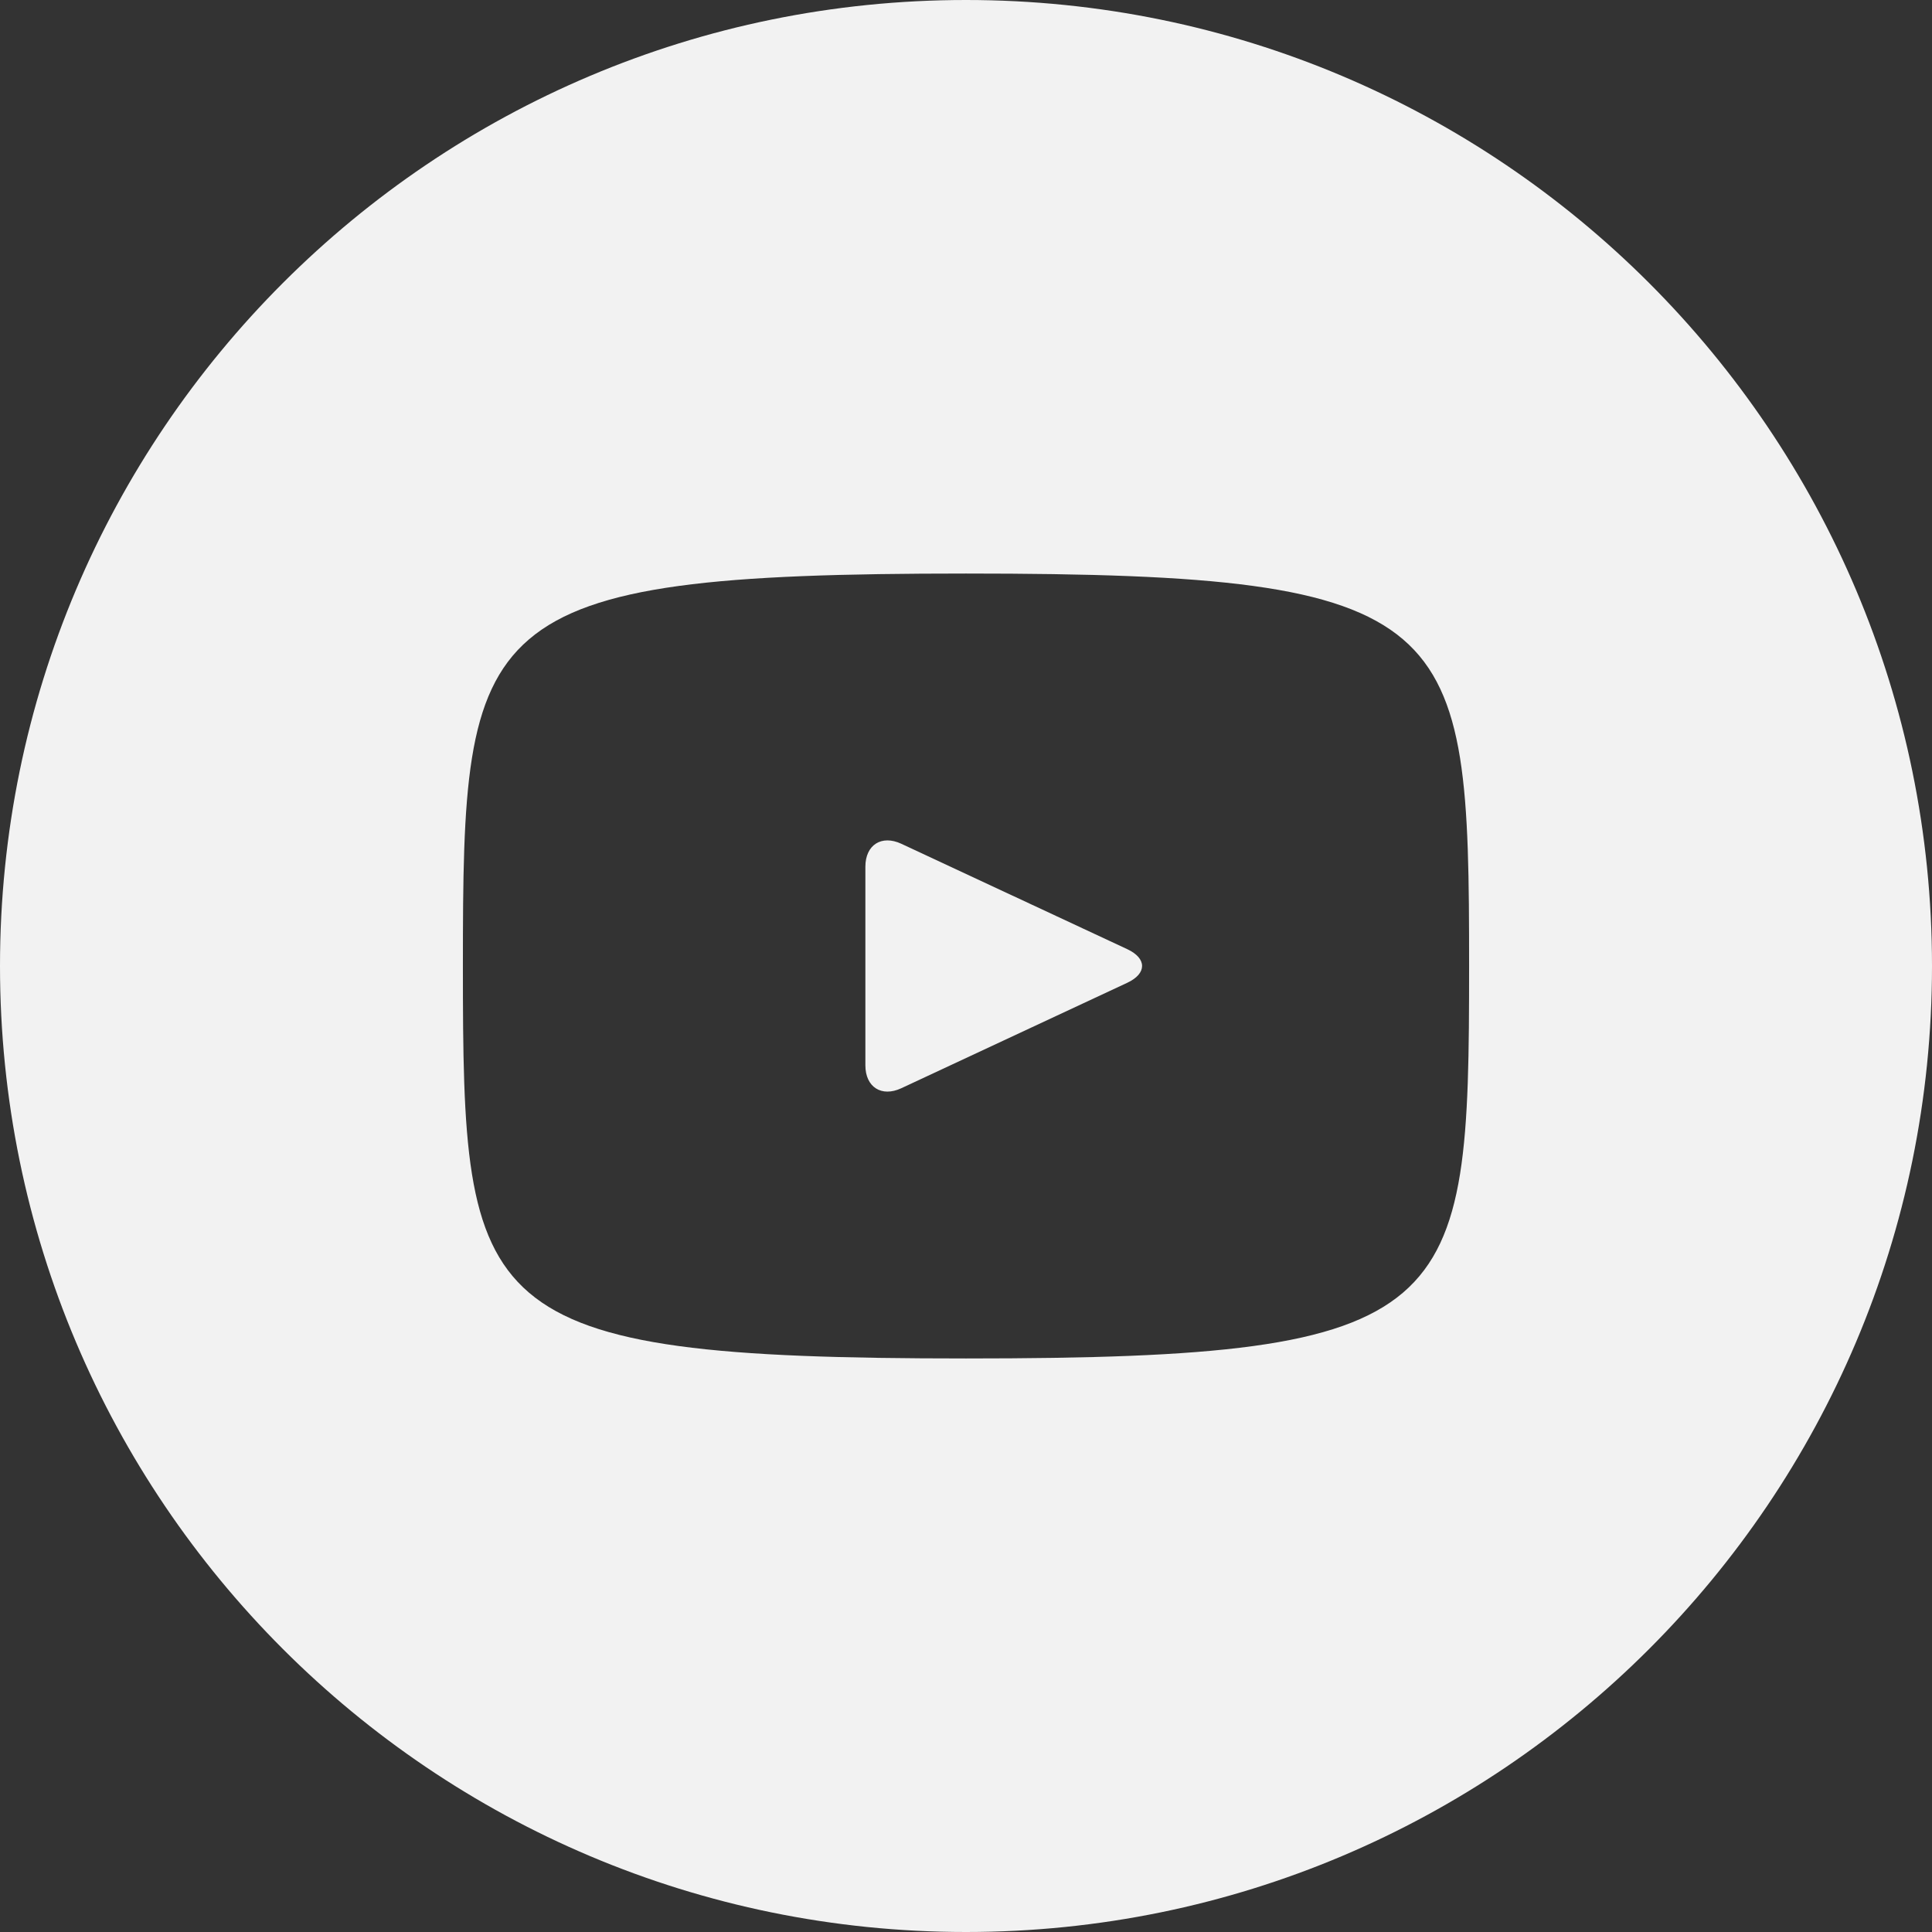<?xml version="1.0" encoding="UTF-8"?> <svg xmlns="http://www.w3.org/2000/svg" width="37" height="37" viewBox="0 0 37 37" fill="none"><rect x="0" y="0" width="37" height="37" fill="#333333" stroke="none"/> <path d="M21.589 18.178L17.261 16.159C16.883 15.983 16.573 16.18 16.573 16.598V20.402C16.573 20.82 16.883 21.017 17.261 20.841L21.587 18.822C21.967 18.645 21.967 18.355 21.589 18.178ZM18.5 0C8.283 0 0 8.283 0 18.5C0 28.717 8.283 37 18.5 37C28.717 37 37 28.717 37 18.5C37 8.283 28.717 0 18.5 0ZM18.5 26.016C9.03 26.016 8.865 25.162 8.865 18.5C8.865 11.838 9.03 10.984 18.5 10.984C27.97 10.984 28.135 11.838 28.135 18.5C28.135 25.162 27.97 26.016 18.5 26.016Z" fill="#F2F2F2"></path> </svg> 